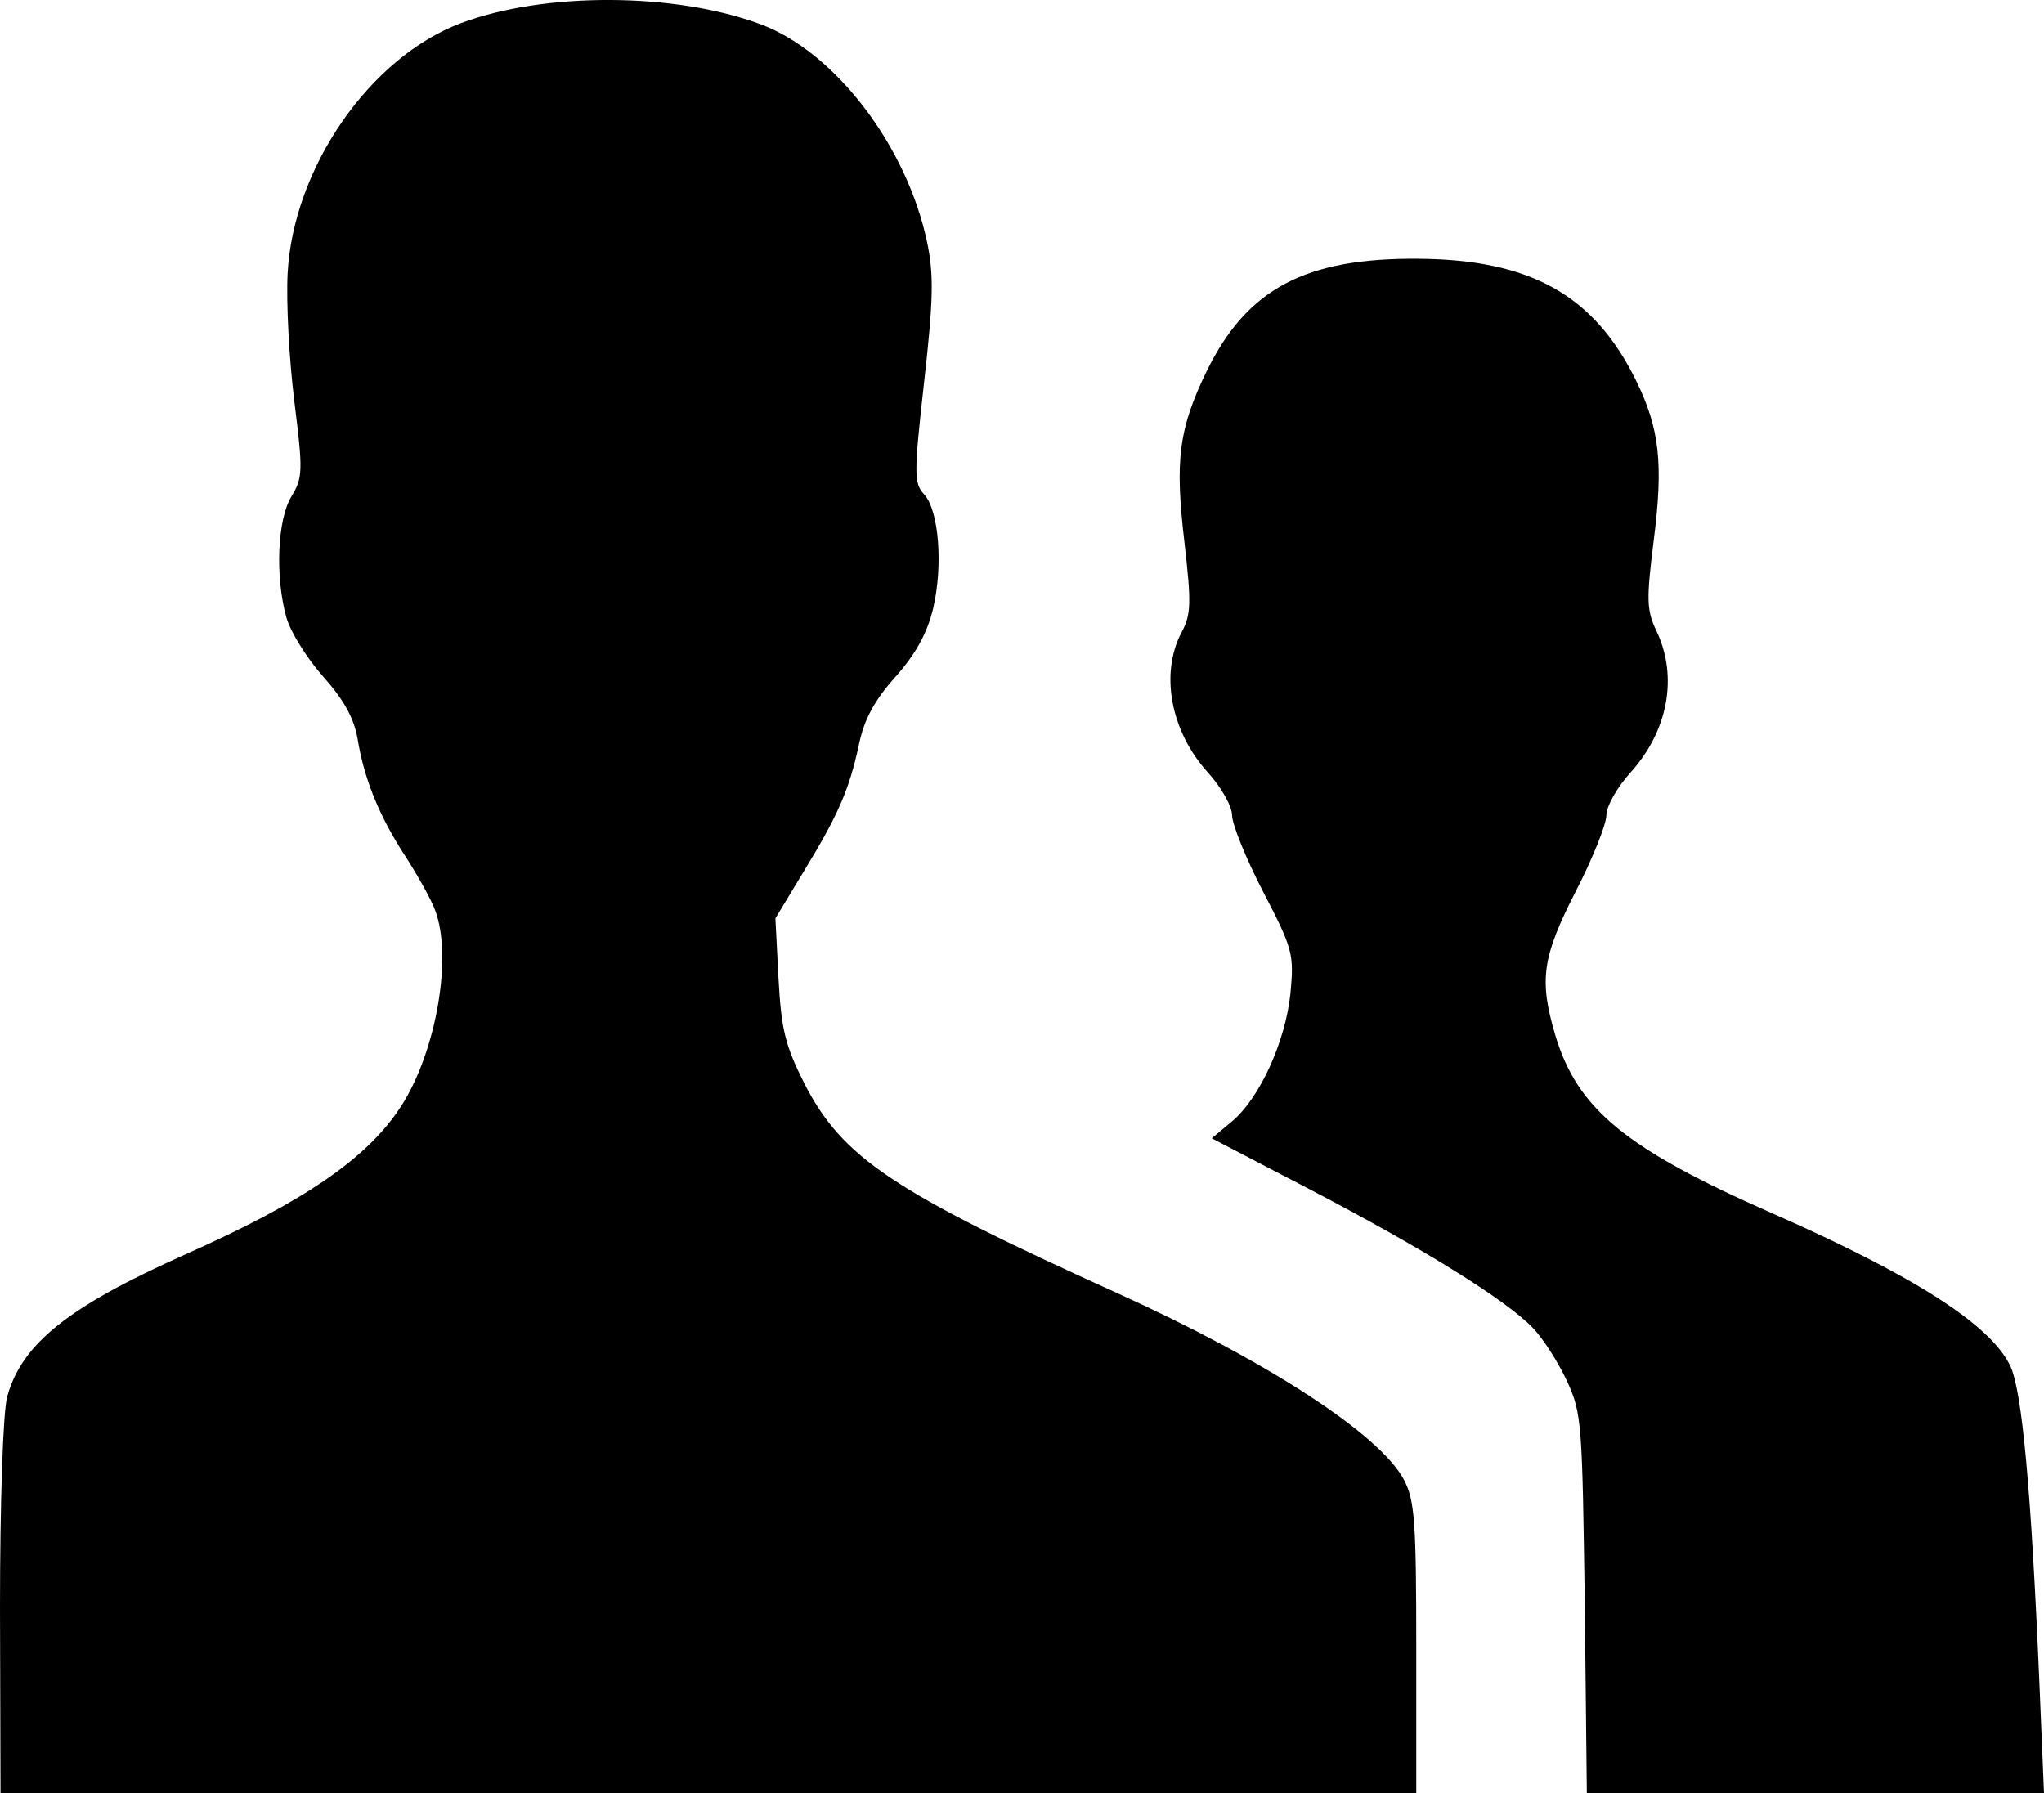 <svg xmlns:inkscape="http://www.inkscape.org/namespaces/inkscape" xmlns:sodipodi="http://sodipodi.sourceforge.net/DTD/sodipodi-0.dtd" xmlns="http://www.w3.org/2000/svg" xmlns:svg="http://www.w3.org/2000/svg" width="300.28" height="263.41" viewBox="0 0 79.45 69.693" id="svg1" inkscape:version="1.3-alpha (2a5ddc9d23, 2023-03-29)" sodipodi:docname="default.svg" xml:space="preserve"><defs id="defs1"></defs><g inkscape:label="Layer 1" inkscape:groupmode="layer" id="layer1" transform="translate(-108.55,-87.906)"><path d="m 108.55,150.39 c 0,-4.15 0.12,-7.63 0.28,-8.2 0.57,-2.06 2.38,-3.5 6.93,-5.53 4.64,-2.06 7.09,-3.75 8.39,-5.77 1.36,-2.12 2,-5.81 1.31,-7.61 -0.15,-0.41 -0.67,-1.34 -1.14,-2.07 -1.02,-1.56 -1.61,-3 -1.87,-4.58 -0.14,-0.81 -0.53,-1.52 -1.35,-2.44 -0.63,-0.71 -1.27,-1.74 -1.42,-2.29 -0.44,-1.58 -0.35,-3.81 0.2,-4.7 0.44,-0.73 0.45,-0.98 0.11,-3.7 -0.2,-1.61 -0.32,-3.845 -0.26,-4.972 0.22,-4.1 3.2,-8.399 6.74,-9.725 3.25,-1.217 8.33,-1.195 11.66,0.05 2.89,1.082 5.68,4.744 6.46,8.485 0.26,1.253 0.24,2.22 -0.12,5.422 -0.4,3.56 -0.4,3.93 0,4.36 0.58,0.63 0.74,2.78 0.35,4.44 -0.23,0.96 -0.68,1.77 -1.46,2.65 -0.82,0.91 -1.22,1.66 -1.42,2.62 -0.38,1.78 -0.82,2.77 -2.15,4.95 l -1.1,1.82 0.12,2.34 c 0.11,2 0.26,2.6 1.01,4.09 1.47,2.87 3.45,4.2 12.14,8.13 5.85,2.65 10.23,5.5 11.16,7.26 0.42,0.81 0.48,1.6 0.48,6.55 v 5.63 h -27.51 -27.52 z m 61.6,-0.14 c -0.1,-7.01 -0.11,-7.4 -0.69,-8.66 -0.34,-0.73 -0.93,-1.66 -1.33,-2.07 -1.03,-1.08 -4.27,-3.09 -8.64,-5.37 l -3.84,-2 0.78,-0.65 c 1.09,-0.91 2.09,-3.12 2.28,-4.99 0.14,-1.51 0.1,-1.71 -1.06,-3.94 -0.67,-1.29 -1.21,-2.63 -1.21,-2.98 0,-0.34 -0.42,-1.09 -0.94,-1.66 -1.45,-1.6 -1.87,-3.85 -1.02,-5.45 0.37,-0.69 0.38,-1.13 0.11,-3.49 -0.38,-3.22 -0.22,-4.42 0.86,-6.65 1.57,-3.215 3.84,-4.421 8.27,-4.377 4.34,0.04 6.79,1.421 8.42,4.727 0.92,1.87 1.07,3.24 0.69,6.22 -0.29,2.32 -0.28,2.71 0.11,3.53 0.84,1.77 0.45,3.87 -1.01,5.49 -0.52,0.57 -0.94,1.32 -0.94,1.66 0,0.35 -0.53,1.68 -1.19,2.96 -1.31,2.56 -1.43,3.44 -0.8,5.58 0.86,2.89 2.74,4.43 8.47,6.95 5.49,2.42 8.46,4.32 9.22,5.92 0.46,0.97 0.81,4.8 1.13,12.3 l 0.18,4.3 h -8.89 -8.88 z" id="path1" sodipodi:nodetypes="ssssssssssssssssssssscssssscccssssscssssssssssssssssssscccs"></path></g></svg>